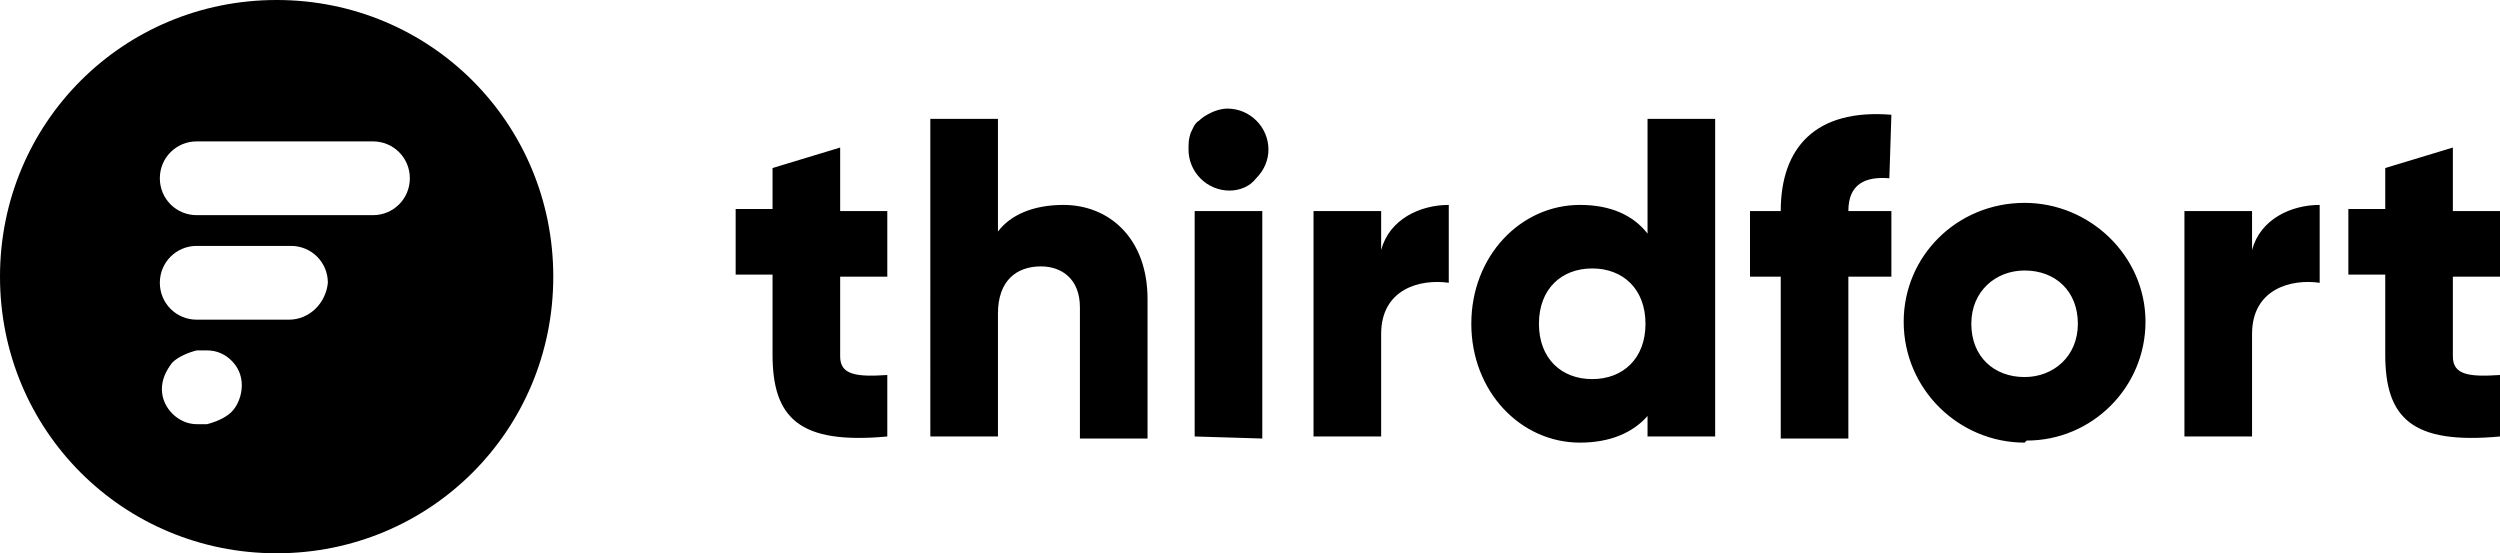 <?xml version="1.0" encoding="UTF-8"?> <svg xmlns="http://www.w3.org/2000/svg" xmlns:xlink="http://www.w3.org/1999/xlink" version="1.1" id="Layer_1" x="0px" y="0px" viewBox="0 0 122 27" style="enable-background:new 0 0 122 27;" xml:space="preserve"> <style type="text/css"> .st0{fill-rule:evenodd;clip-rule:evenodd;} </style> <path class="st0" d="M122,13.5h-2.3v3.9c0,0.9,0.8,1,2.3,0.9v3c-4.3,0.4-5.6-0.9-5.6-4v-3.9h-1.8v-3.2h1.8v-2l3.3-1v3.1h2.3 L122,13.5L122,13.5z M109.9,12.2c0.4-1.5,1.9-2.2,3.3-2.2v3.8c-1.4-0.2-3.3,0.3-3.3,2.5v5h-3.3v-11h3.3V12.2L109.9,12.2z M98.8,18.4 c1.4,0,2.6-1,2.6-2.6s-1.1-2.6-2.6-2.6c-1.4,0-2.6,1-2.6,2.6S97.3,18.4,98.8,18.4z M98.8,21.6c-3.2,0-5.9-2.6-5.9-5.9 c0-3.2,2.6-5.8,5.9-5.8c3.2,0,5.9,2.6,5.9,5.8s-2.6,5.8-5.8,5.8L98.8,21.6L98.8,21.6L98.8,21.6z M92.2,8.7c-1.2-0.1-2,0.3-2,1.6h2.1 v3.2h-2.1v7.9h-3.3v-7.9h-1.5v-3.2h1.5c0-3.1,1.7-5,5.4-4.7L92.2,8.7L92.2,8.7z M77.7,18.5c1.5,0,2.6-1,2.6-2.7s-1.1-2.7-2.6-2.7 s-2.6,1-2.6,2.7S76.2,18.5,77.7,18.5L77.7,18.5z M80.4,5.8h3.3v15.5h-3.3v-1c-0.7,0.8-1.8,1.3-3.3,1.3c-2.9,0-5.3-2.5-5.3-5.8 s2.4-5.8,5.3-5.8c1.5,0,2.6,0.5,3.3,1.4V5.8L80.4,5.8z M67.4,12.2c0.4-1.5,1.9-2.2,3.3-2.2v3.8c-1.4-0.2-3.3,0.3-3.3,2.5v5h-3.3v-11 h3.3V12.2L67.4,12.2z M58.3,21.3v-11h3.3v11.1L58.3,21.3L58.3,21.3z M60,9.3c-1.1,0-2-0.9-2-2c0-0.3,0-0.5,0.1-0.8 c0.1-0.2,0.2-0.5,0.4-0.6c0.2-0.2,0.4-0.3,0.6-0.4c0.2-0.1,0.5-0.2,0.8-0.2c1.1,0,2,0.9,2,2l0,0c0,0.5-0.2,1-0.6,1.4 C61,9.1,60.5,9.3,60,9.3L60,9.3L60,9.3z M51.9,10c2.2,0,4.1,1.6,4.1,4.6v6.8h-3.3V15c0-1.4-0.9-2-1.9-2c-1.2,0-2.1,0.7-2.1,2.3v6 h-3.3V5.8h3.3v5.5C49.3,10.5,50.4,10,51.9,10L51.9,10L51.9,10z M43.3,13.5H41v3.9c0,0.9,0.8,1,2.3,0.9v3c-4.3,0.4-5.6-0.9-5.6-4 v-3.9h-1.8v-3.2h1.8v-2l3.3-1v3.1h2.3V13.5L43.3,13.5z"></path> <path d="M13.5,0L13.5,0C6,0,0,6,0,13.5l0,0C0,21,6,27,13.5,27S27,21,27,13.5l0,0C27,6,21,0,13.5,0z M11.3,20.1 c-0.3,0.3-0.8,0.5-1.2,0.6H9.6c-0.9,0-1.7-0.8-1.7-1.7c0-0.5,0.2-0.9,0.5-1.3c0.3-0.3,0.8-0.5,1.2-0.6h0.5c0.5,0,0.9,0.2,1.2,0.5 s0.5,0.7,0.5,1.2C11.8,19.3,11.6,19.8,11.3,20.1z M14.1,15.6H9.6c-1,0-1.8-0.8-1.8-1.8S8.6,12,9.6,12h4.6c1,0,1.8,0.8,1.8,1.8 C15.9,14.8,15.1,15.6,14.1,15.6z M18.2,10.5H9.6c-1,0-1.8-0.8-1.8-1.8s0.8-1.8,1.8-1.8h8.6c1,0,1.8,0.8,1.8,1.8S19.2,10.5,18.2,10.5 z"></path> </svg> 